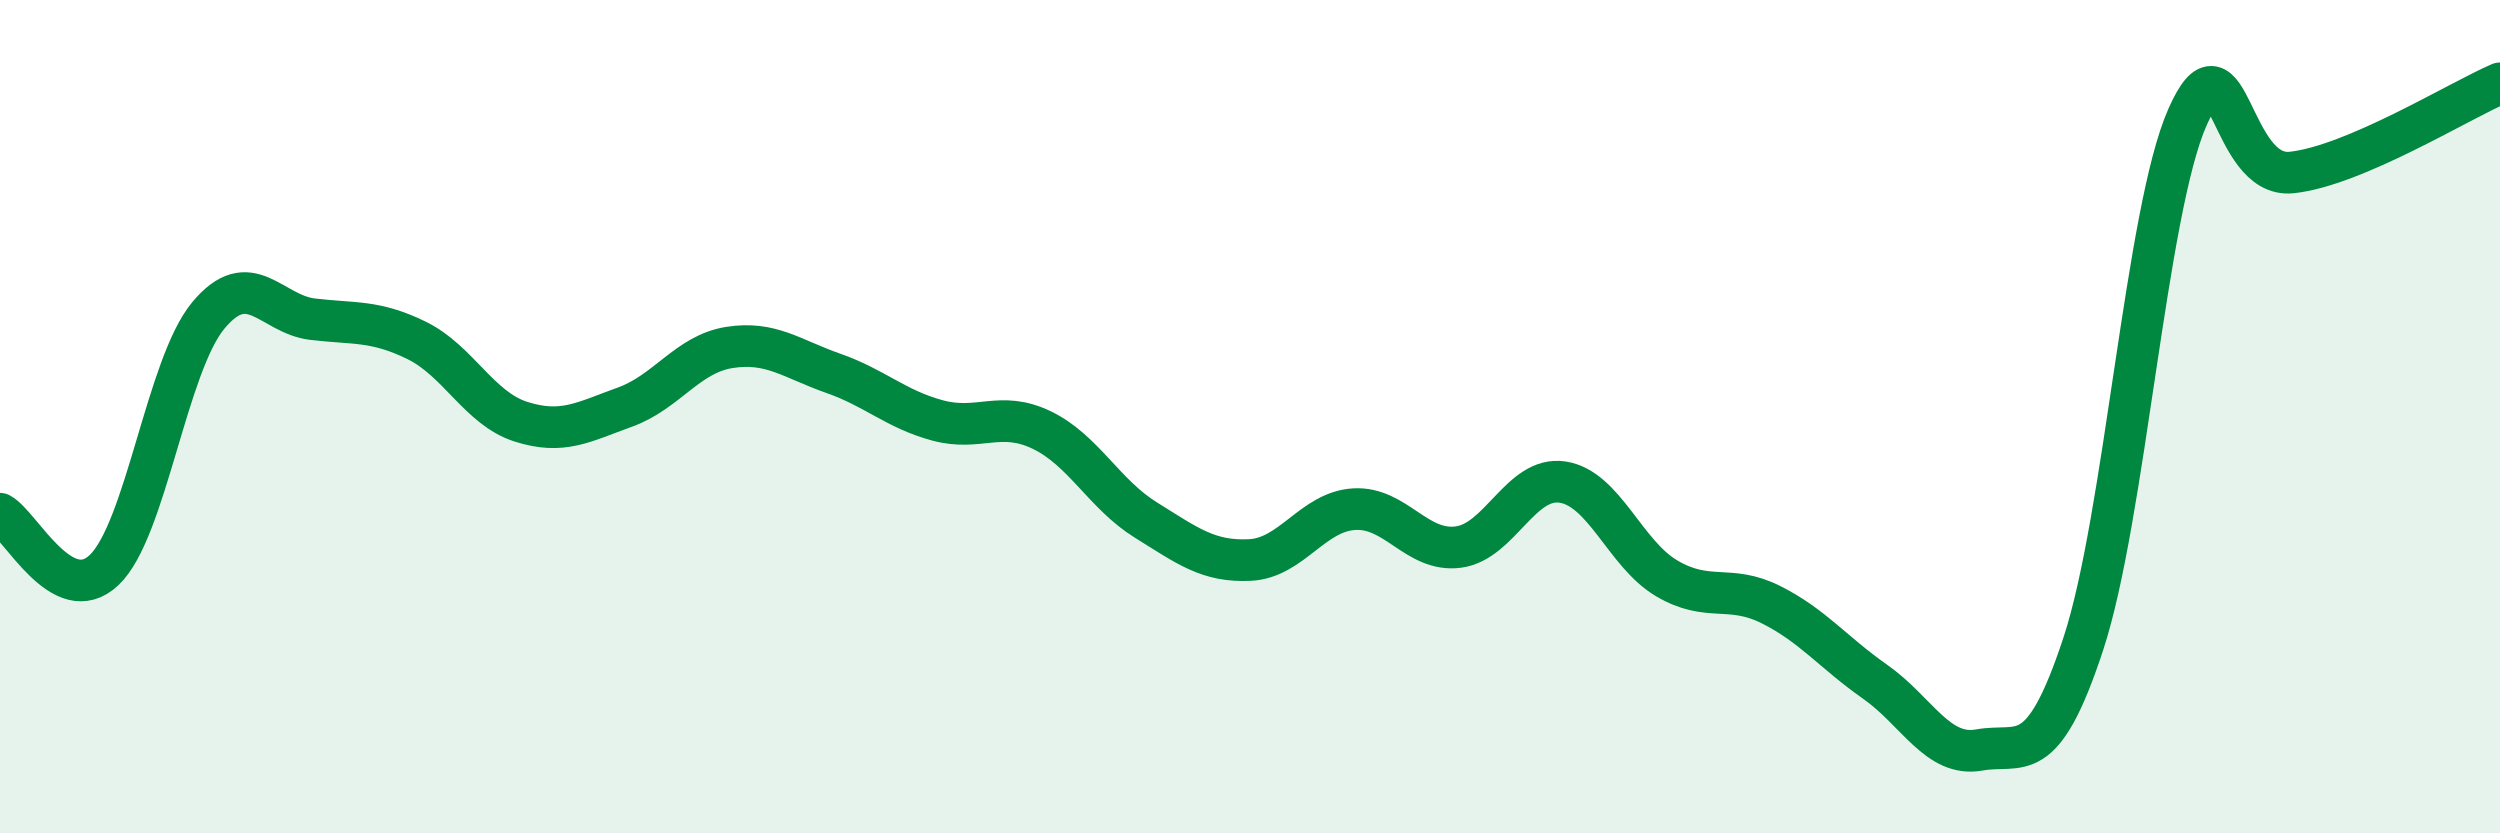 
    <svg width="60" height="20" viewBox="0 0 60 20" xmlns="http://www.w3.org/2000/svg">
      <path
        d="M 0,12.33 C 0.5,12.6 1.5,14.63 2.5,13.68 C 3.5,12.73 4,8.77 5,7.57 C 6,6.37 6.5,7.54 7.5,7.66 C 8.5,7.78 9,7.68 10,8.17 C 11,8.66 11.5,9.8 12.5,10.12 C 13.5,10.44 14,10.13 15,9.77 C 16,9.41 16.5,8.5 17.5,8.34 C 18.5,8.18 19,8.61 20,8.96 C 21,9.31 21.5,9.82 22.5,10.09 C 23.5,10.36 24,9.84 25,10.32 C 26,10.8 26.5,11.86 27.5,12.48 C 28.5,13.1 29,13.49 30,13.44 C 31,13.39 31.5,12.28 32.5,12.22 C 33.5,12.16 34,13.26 35,13.13 C 36,13 36.5,11.42 37.5,11.57 C 38.5,11.72 39,13.29 40,13.88 C 41,14.47 41.5,14.01 42.5,14.51 C 43.5,15.01 44,15.66 45,16.36 C 46,17.06 46.5,18.18 47.5,18 C 48.5,17.82 49,18.49 50,15.45 C 51,12.41 51.5,5.07 52.5,2.81 C 53.5,0.55 53.5,4.3 55,4.14 C 56.5,3.98 59,2.43 60,2L60 20L0 20Z"
        fill="#008740"
        opacity="0.1"
        stroke-linecap="round"
        stroke-linejoin="round"
      />
      <path
        d="M 0,12.33 C 0.5,12.6 1.5,14.63 2.5,13.68 C 3.5,12.73 4,8.77 5,7.57 C 6,6.37 6.5,7.54 7.5,7.66 C 8.5,7.78 9,7.68 10,8.17 C 11,8.66 11.5,9.8 12.5,10.12 C 13.5,10.44 14,10.13 15,9.77 C 16,9.41 16.5,8.5 17.5,8.34 C 18.5,8.18 19,8.61 20,8.96 C 21,9.31 21.5,9.82 22.5,10.09 C 23.5,10.36 24,9.84 25,10.32 C 26,10.8 26.5,11.86 27.5,12.48 C 28.5,13.1 29,13.49 30,13.44 C 31,13.39 31.5,12.28 32.5,12.22 C 33.5,12.16 34,13.26 35,13.13 C 36,13 36.5,11.42 37.5,11.57 C 38.5,11.72 39,13.29 40,13.88 C 41,14.47 41.5,14.01 42.5,14.51 C 43.5,15.01 44,15.66 45,16.36 C 46,17.06 46.5,18.18 47.5,18 C 48.5,17.82 49,18.49 50,15.45 C 51,12.41 51.5,5.07 52.5,2.81 C 53.5,0.55 53.5,4.3 55,4.14 C 56.5,3.98 59,2.43 60,2"
        stroke="#008740"
        stroke-width="1"
        fill="none"
        stroke-linecap="round"
        stroke-linejoin="round"
      />
    </svg>
  